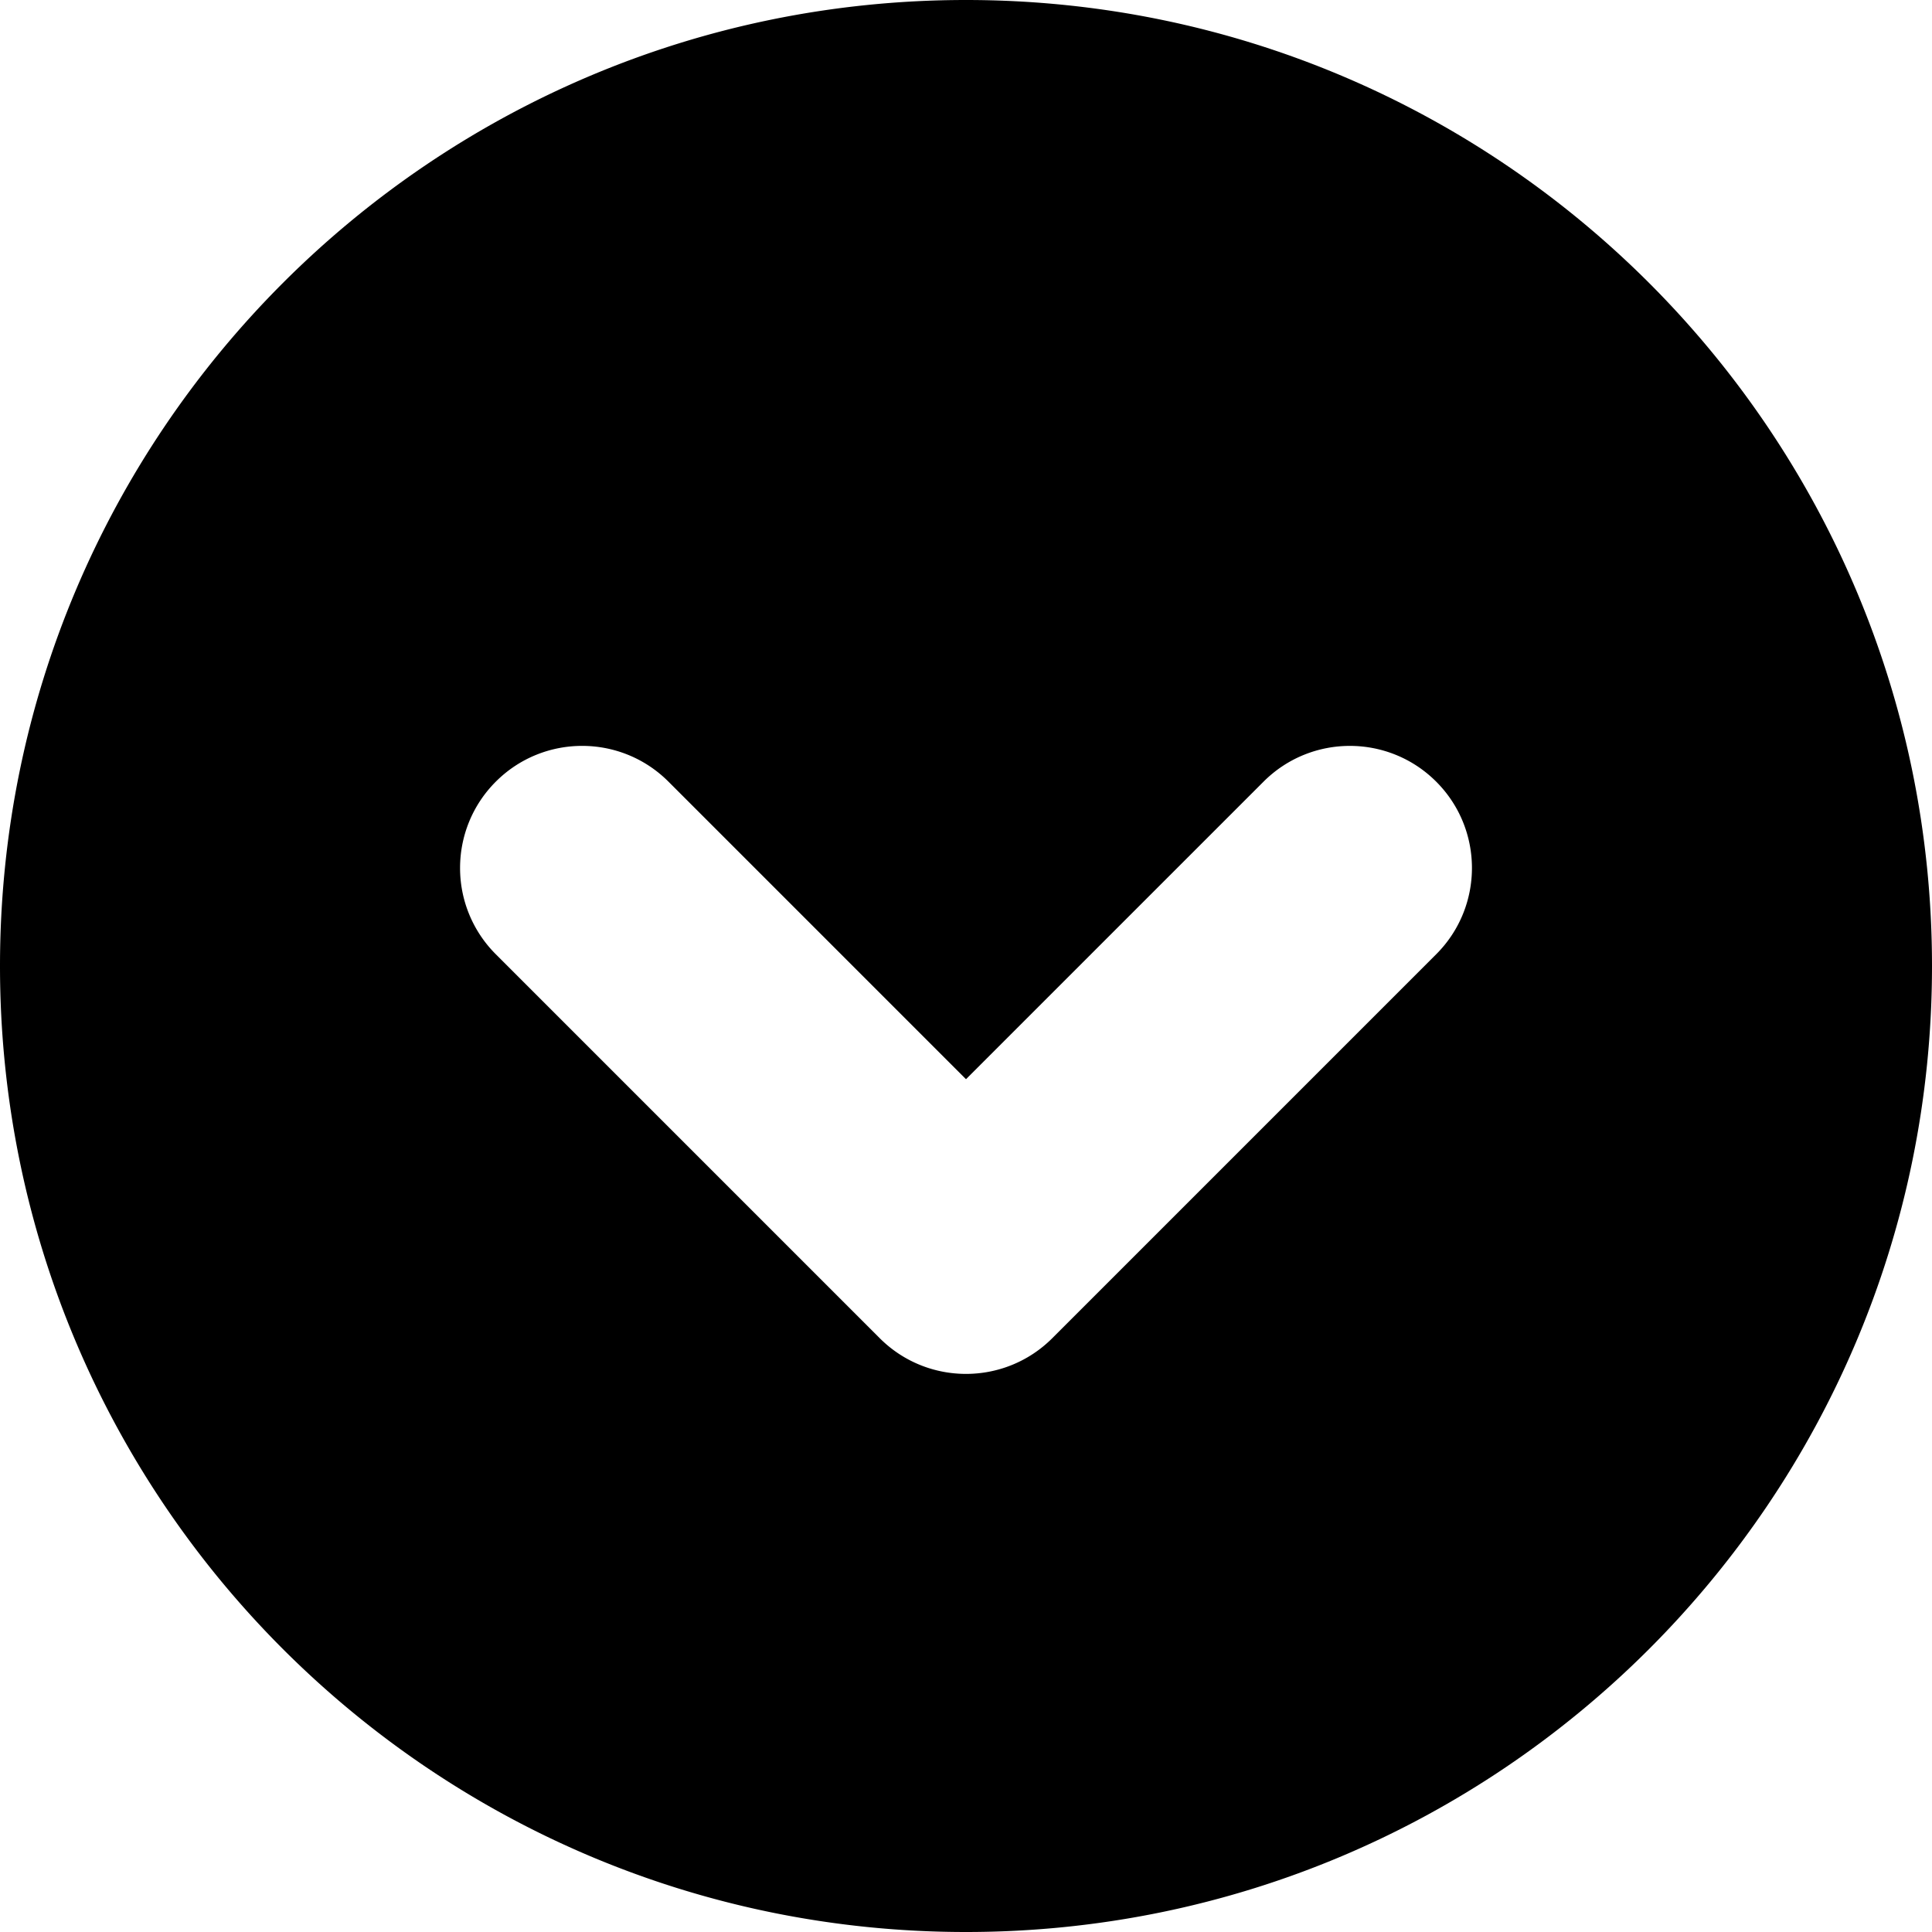 <svg aria-hidden="true" aria-label="" data-bbox="20 20 160 160" data-type="shape" height="200" preserveaspectratio="none" role="presentation" viewBox="20 20 160 160" width="200" xmlns="http://www.w3.org/2000/svg">
<g>
<path d="M180 100c0-44.184-35.817-80-80.001-80C55.817 20 20 55.817 20 100s35.817 80 79.999 80S180 144.183 180 100zm-87.148 30.82l-31.79-31.792a10.075 10.075 0 0 1-2.961-7.148c0-2.587.987-5.174 2.961-7.148 3.948-3.948 10.348-3.948 14.296 0L100 109.374l24.642-24.641c3.948-3.948 10.348-3.948 14.297 0 3.948 3.948 3.948 10.348 0 14.296l-31.79 31.791c-3.948 3.947-10.349 3.947-14.297 0z"></path>
</g>
</svg>